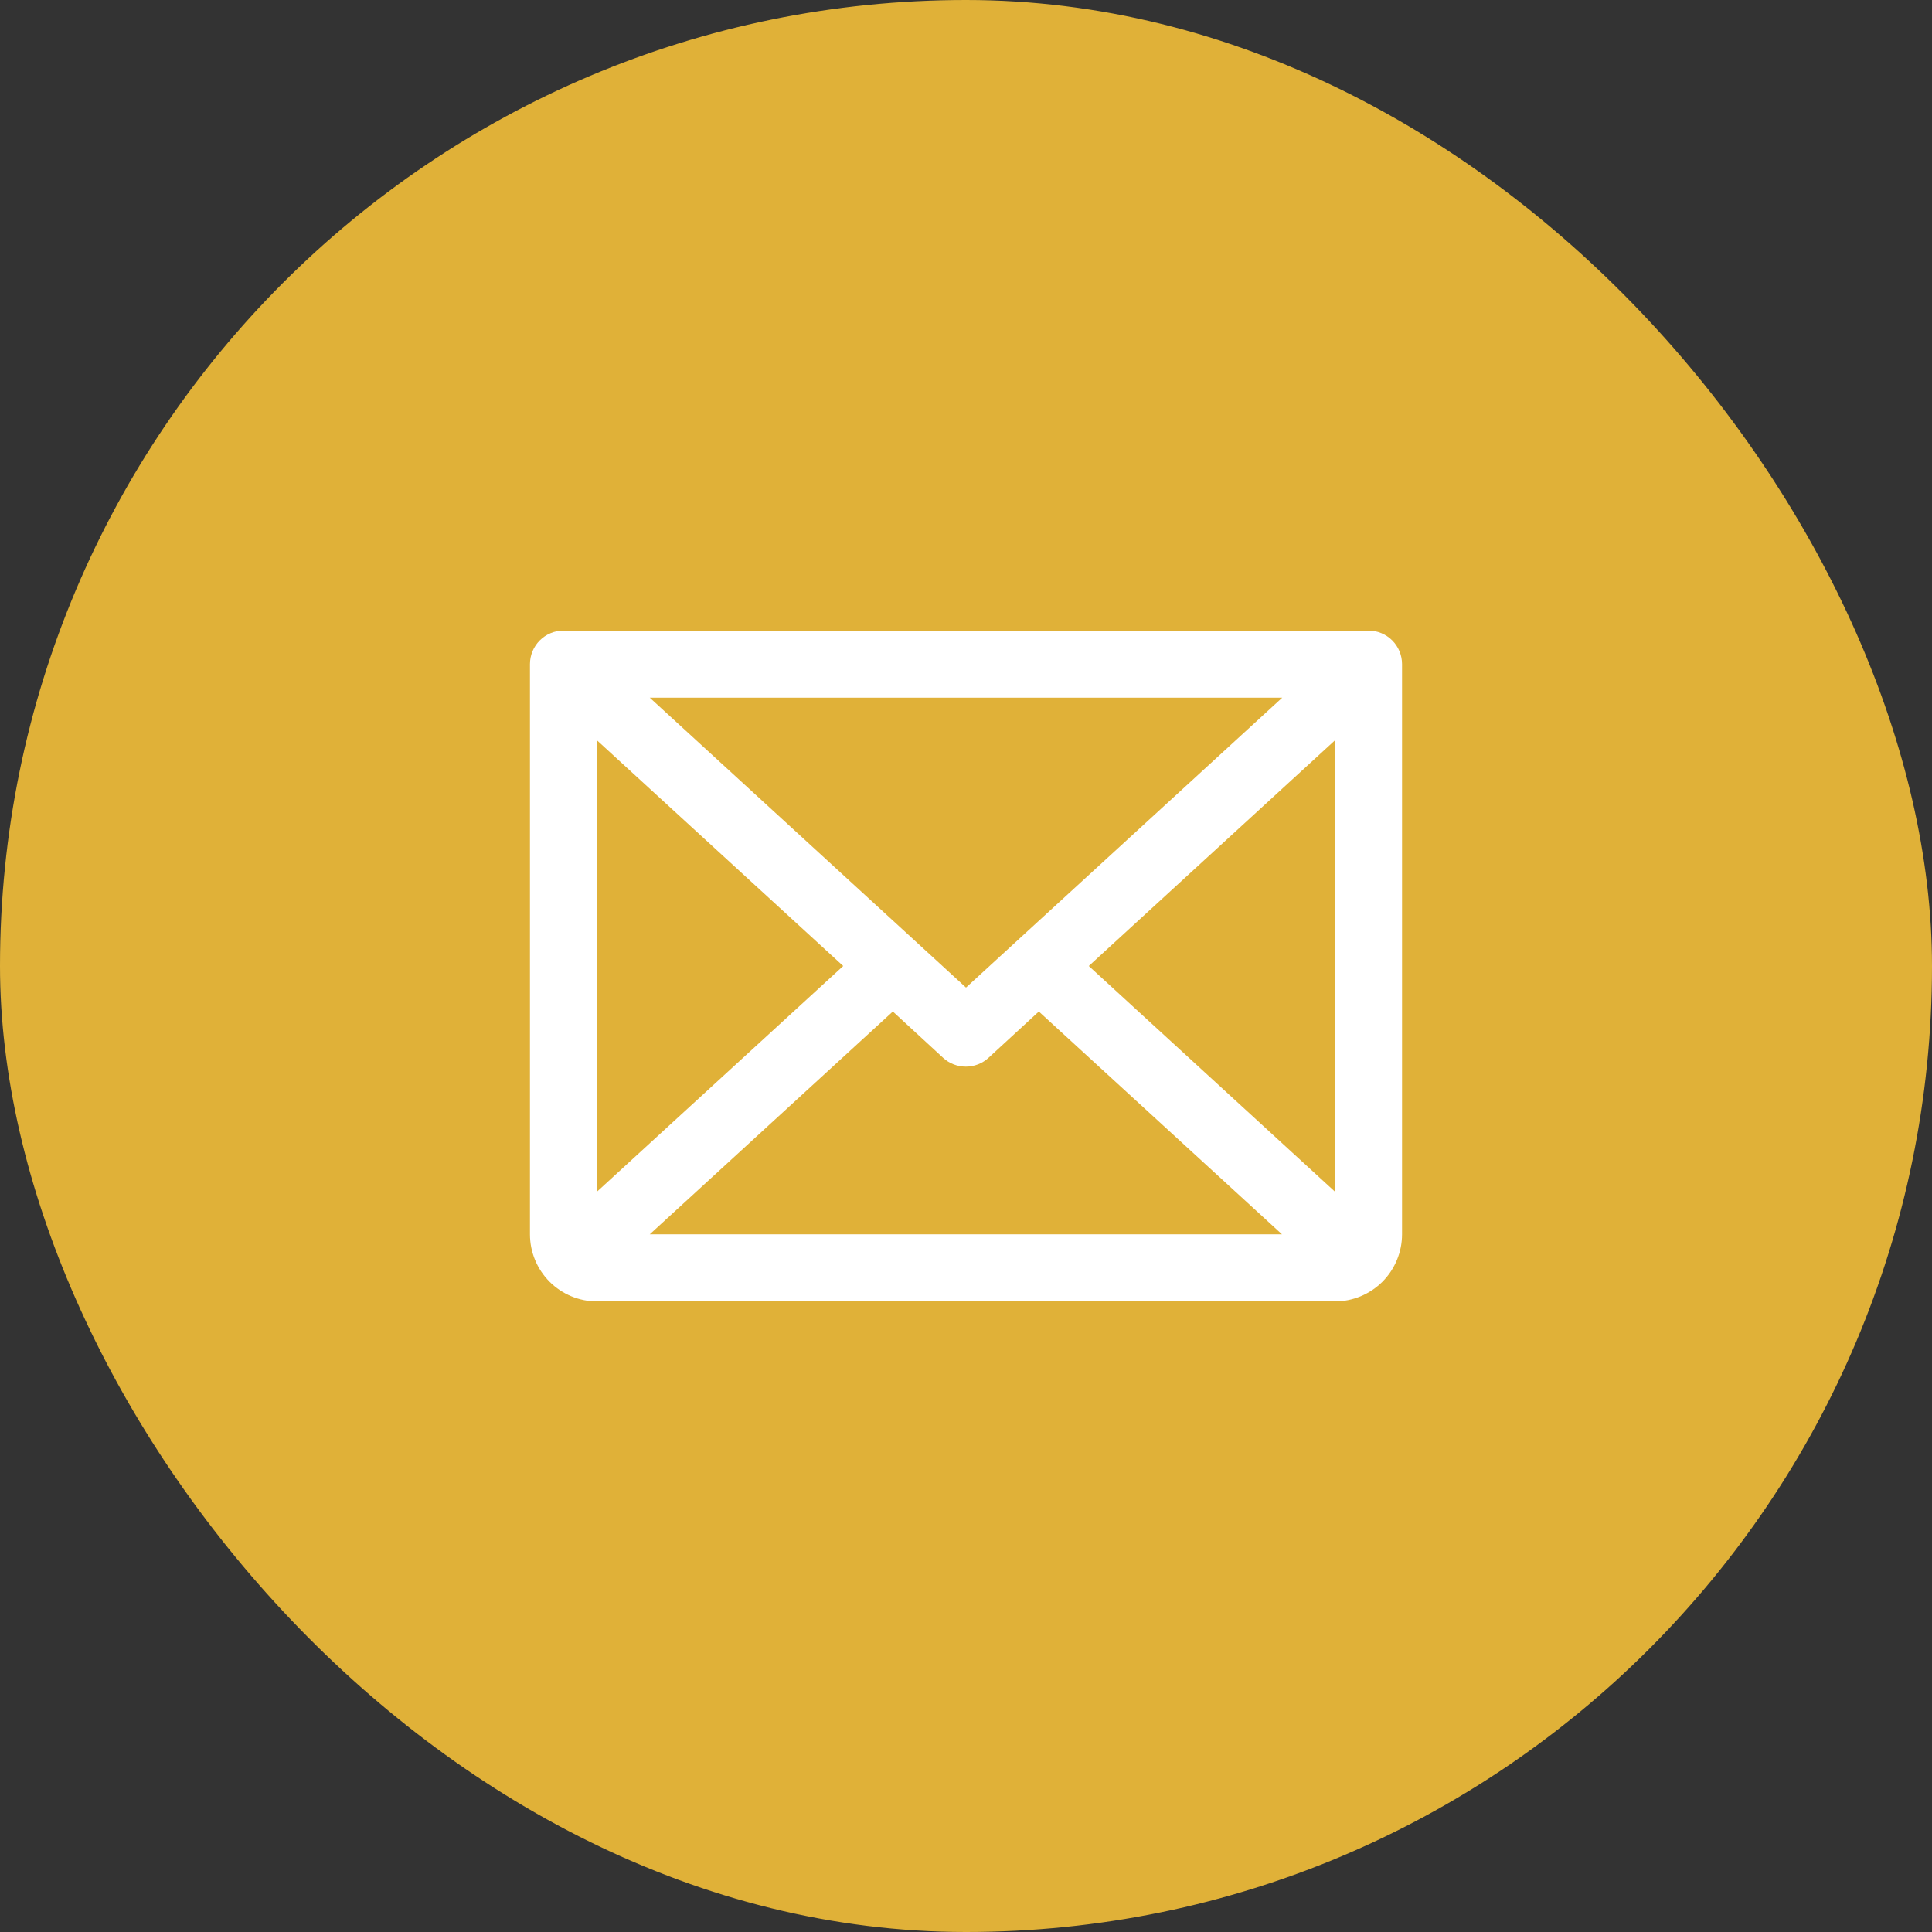 <svg width="36" height="36" viewBox="0 0 36 36" fill="none" xmlns="http://www.w3.org/2000/svg">
<rect x="0" y="0" width="36" height="36" fill="#333333" stroke="none"/>
<rect width="36" height="36" rx="18" fill="#E0B138"/>
<path d="M25.5 11.75H10.5C10.334 11.75 10.175 11.816 10.058 11.933C9.941 12.05 9.875 12.209 9.875 12.375V23C9.875 23.331 10.007 23.649 10.241 23.884C10.476 24.118 10.793 24.25 11.125 24.25H24.875C25.206 24.25 25.524 24.118 25.759 23.884C25.993 23.649 26.125 23.331 26.125 23V12.375C26.125 12.209 26.059 12.05 25.942 11.933C25.825 11.816 25.666 11.75 25.5 11.75ZM18 18.402L12.107 13H23.893L18 18.402ZM15.712 18L11.125 22.204V13.796L15.712 18ZM16.637 18.848L17.574 19.711C17.689 19.817 17.84 19.875 17.997 19.875C18.153 19.875 18.304 19.817 18.419 19.711L19.357 18.848L23.888 23H12.107L16.637 18.848ZM20.288 18L24.875 13.795V22.205L20.288 18Z" fill="white"/>
</svg>
